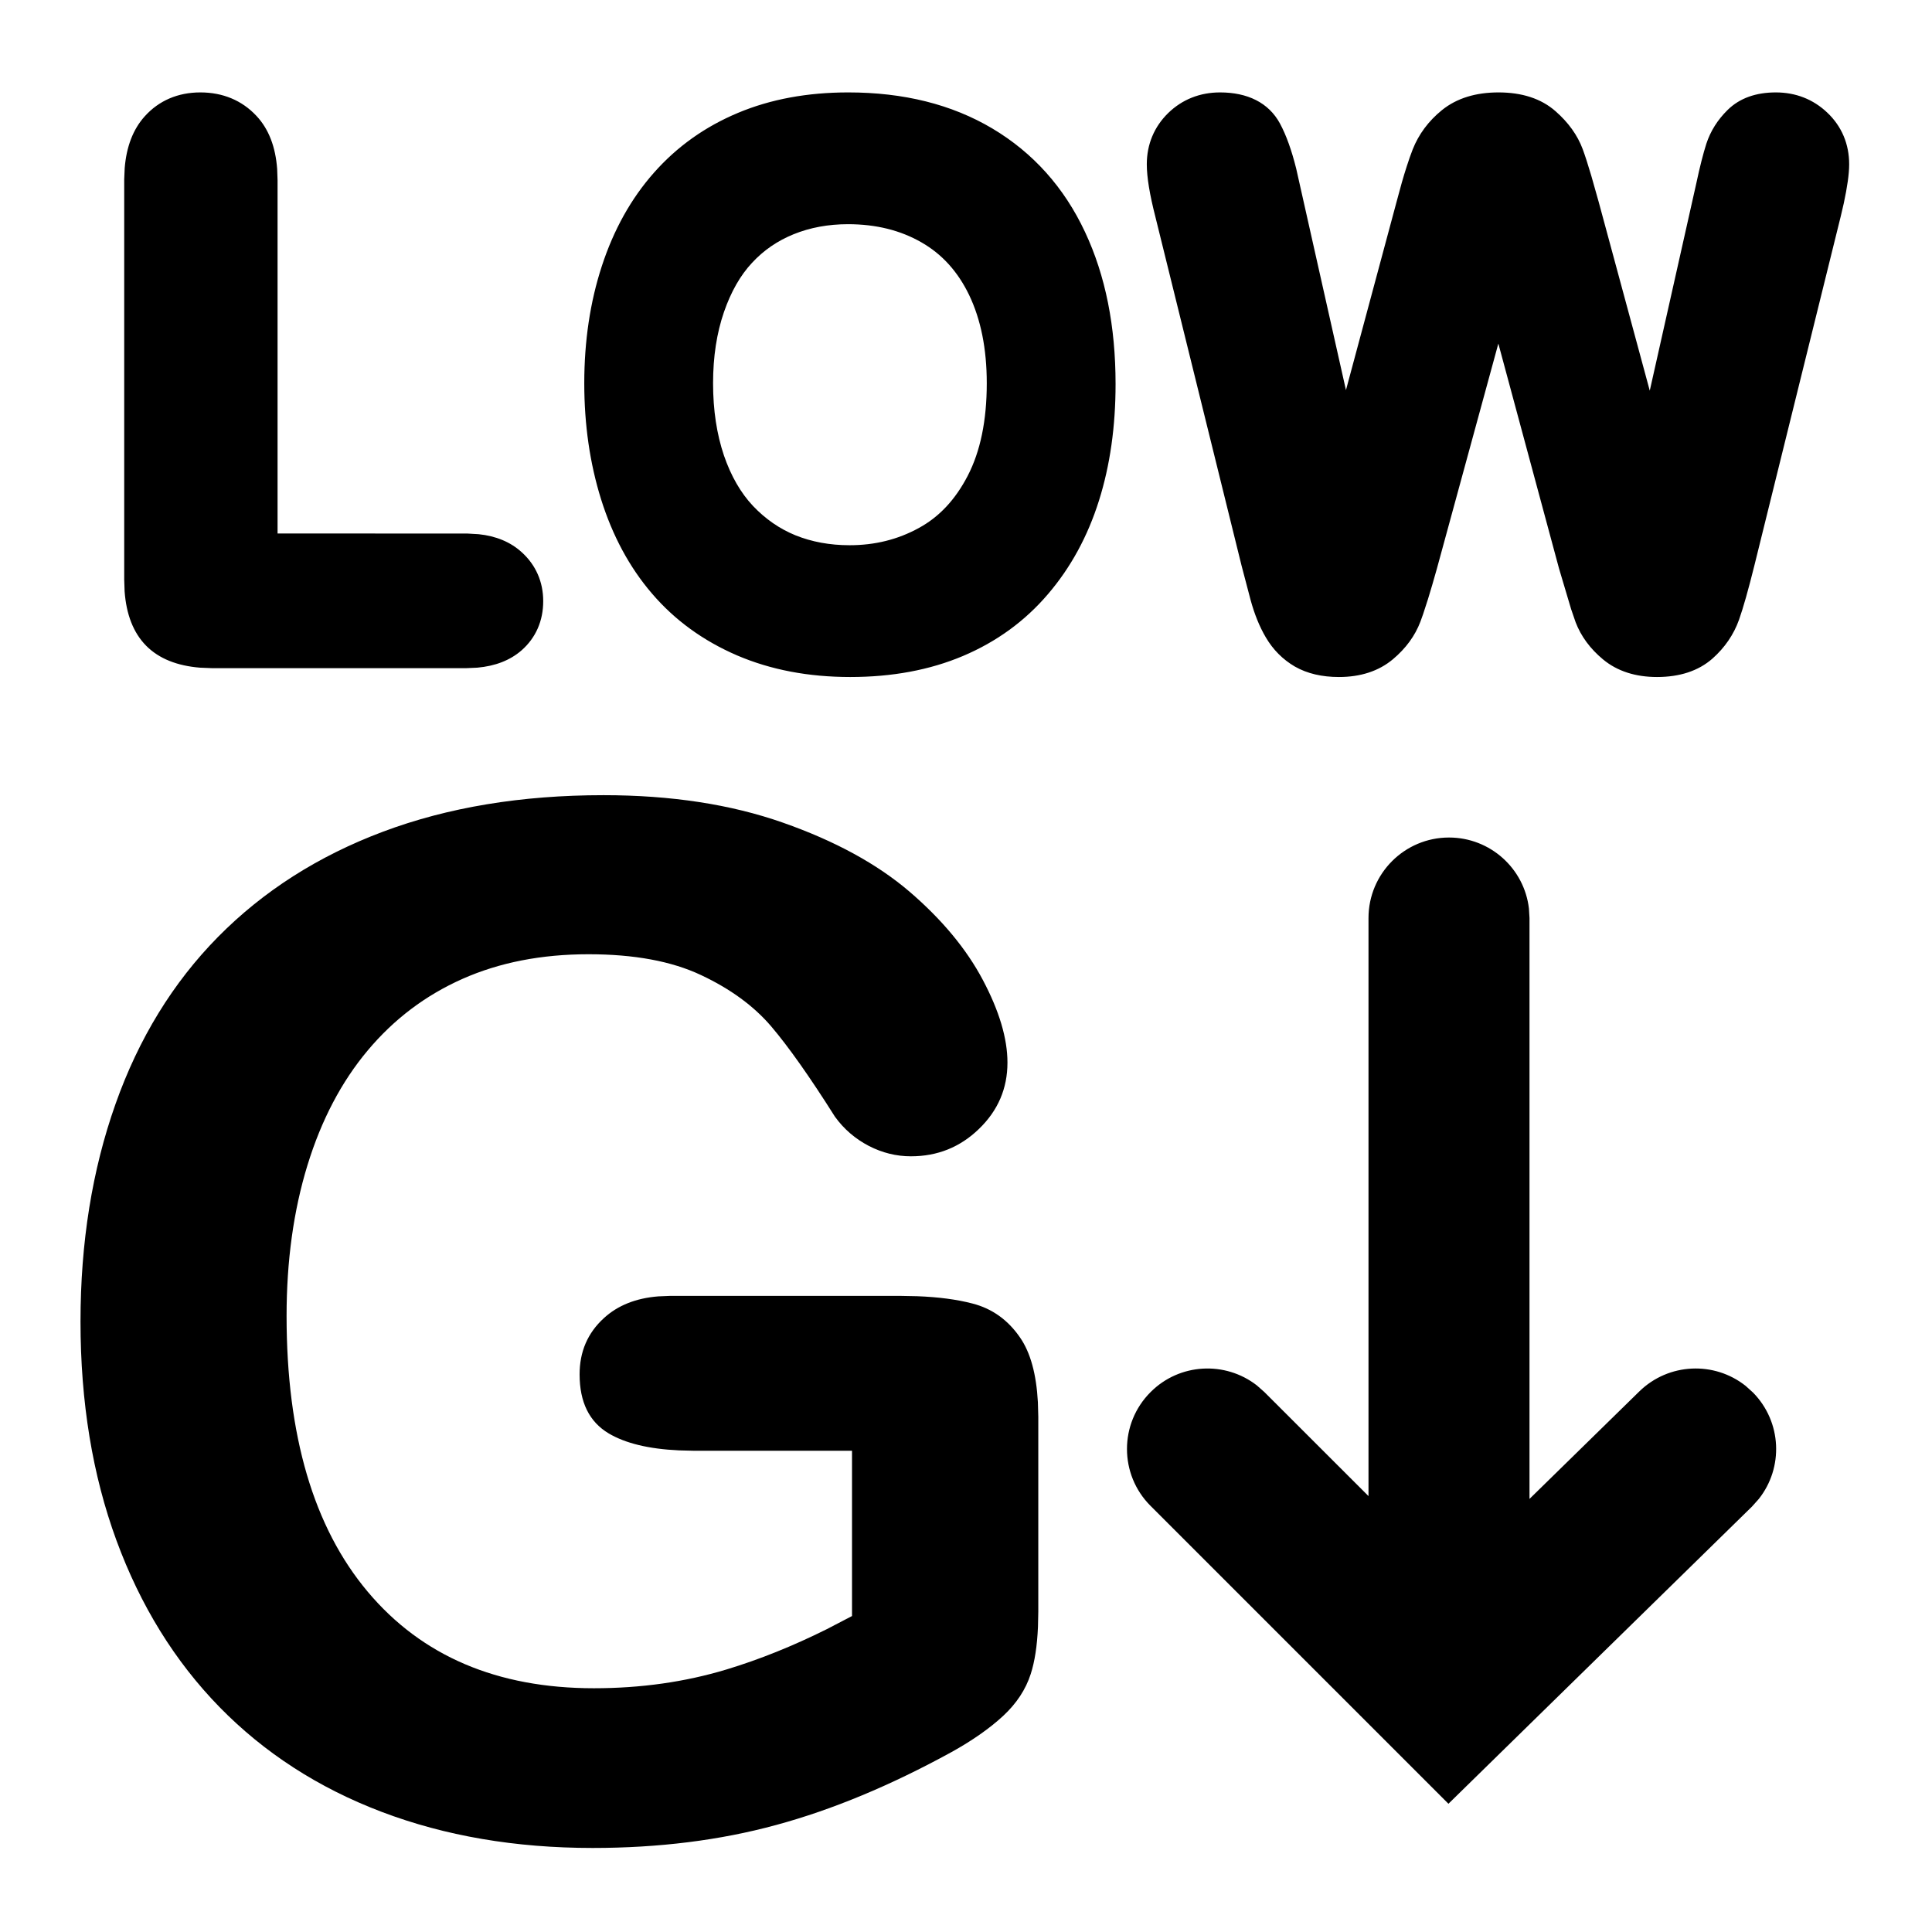 <svg xmlns="http://www.w3.org/2000/svg" fill="none" viewBox="0 0 24 24" height="24" width="24">
<path fill="black" d="M7.497 9.878C8.336 9.878 9.079 9.992 9.725 10.219C10.372 10.446 10.896 10.732 11.299 11.077C11.701 11.422 12.005 11.788 12.209 12.173C12.413 12.558 12.515 12.9 12.515 13.2C12.515 13.522 12.397 13.796 12.162 14.023C11.927 14.251 11.645 14.364 11.316 14.364C11.134 14.364 10.96 14.321 10.793 14.235C10.626 14.148 10.485 14.028 10.372 13.872C10.06 13.378 9.796 13.004 9.581 12.751C9.365 12.498 9.075 12.285 8.709 12.113C8.343 11.94 7.877 11.854 7.31 11.854C6.726 11.854 6.205 11.956 5.745 12.16C5.286 12.364 4.894 12.66 4.568 13.049C4.242 13.437 3.992 13.913 3.819 14.476C3.646 15.04 3.56 15.664 3.56 16.348C3.56 17.832 3.896 18.974 4.568 19.773C5.239 20.572 6.176 20.972 7.378 20.972C7.962 20.972 8.511 20.894 9.024 20.739C9.434 20.615 9.849 20.448 10.269 20.239L10.584 20.075V18.022H8.628L8.434 18.017C8.059 18 7.768 17.929 7.561 17.806C7.32 17.662 7.2 17.418 7.2 17.073C7.2 16.791 7.3 16.558 7.502 16.374C7.674 16.216 7.9 16.126 8.178 16.104L8.322 16.098H11.188L11.393 16.102C11.657 16.112 11.886 16.142 12.081 16.193C12.325 16.256 12.522 16.397 12.672 16.616C12.801 16.803 12.874 17.07 12.893 17.418L12.898 17.599V20.023L12.894 20.209C12.884 20.445 12.854 20.641 12.804 20.795C12.742 20.988 12.627 21.162 12.46 21.317C12.292 21.472 12.078 21.622 11.818 21.766C11.063 22.18 10.338 22.482 9.64 22.671C8.943 22.861 8.183 22.956 7.361 22.956C6.403 22.956 5.53 22.807 4.742 22.508C3.954 22.209 3.282 21.774 2.726 21.205C2.171 20.636 1.744 19.945 1.446 19.134C1.149 18.324 1 17.418 1 16.417C1 15.434 1.145 14.534 1.434 13.717C1.723 12.9 2.148 12.207 2.709 11.638C3.271 11.069 3.954 10.633 4.759 10.331C5.564 10.029 6.477 9.878 7.497 9.878ZM18 10.404C18.513 10.404 18.936 10.79 18.993 11.287L19 11.404V18.62L20.364 17.285C20.729 16.929 21.296 16.907 21.685 17.216L21.778 17.3C22.135 17.665 22.157 18.232 21.848 18.621L21.764 18.715L17.993 22.407L14.293 18.707C13.902 18.317 13.902 17.683 14.293 17.293C14.653 16.932 15.221 16.905 15.613 17.21L15.707 17.293L17 18.585V11.404C17 10.852 17.448 10.404 18 10.404ZM10.537 1.148C11.224 1.148 11.822 1.296 12.327 1.596C12.834 1.898 13.22 2.329 13.479 2.883C13.733 3.424 13.858 4.054 13.858 4.77C13.858 5.298 13.79 5.78 13.652 6.218C13.512 6.663 13.3 7.052 13.017 7.382C12.731 7.717 12.378 7.973 11.962 8.149C11.55 8.323 11.083 8.41 10.562 8.41C10.044 8.41 9.575 8.321 9.157 8.142C8.737 7.961 8.383 7.705 8.099 7.373C7.818 7.046 7.608 6.653 7.466 6.2C7.327 5.754 7.258 5.274 7.258 4.761C7.258 4.235 7.331 3.75 7.476 3.306C7.623 2.855 7.839 2.467 8.123 2.146C8.41 1.821 8.759 1.573 9.168 1.402C9.574 1.232 10.031 1.148 10.537 1.148ZM22.06 1.148C22.306 1.148 22.525 1.233 22.7 1.4C22.879 1.57 22.971 1.79 22.971 2.041C22.971 2.161 22.948 2.32 22.904 2.526L22.866 2.689L21.793 7.027C21.718 7.328 21.655 7.551 21.603 7.698C21.537 7.883 21.426 8.045 21.273 8.181C21.097 8.336 20.863 8.41 20.584 8.41C20.319 8.41 20.091 8.339 19.913 8.191C19.755 8.06 19.64 7.905 19.573 7.73L19.517 7.567L19.367 7.063L18.613 4.268L17.849 7.066C17.809 7.21 17.772 7.335 17.739 7.442L17.678 7.63L17.645 7.722C17.578 7.899 17.463 8.055 17.305 8.188C17.127 8.338 16.899 8.41 16.633 8.41C16.423 8.41 16.239 8.368 16.085 8.28C15.936 8.193 15.814 8.071 15.724 7.917C15.645 7.783 15.583 7.628 15.535 7.452L15.423 7.026L14.352 2.691C14.282 2.417 14.246 2.203 14.246 2.041C14.246 1.794 14.337 1.575 14.512 1.404C14.686 1.235 14.907 1.148 15.156 1.148C15.495 1.148 15.759 1.274 15.9 1.534C15.978 1.679 16.045 1.866 16.102 2.095L16.72 4.846L17.349 2.506C17.393 2.338 17.434 2.193 17.474 2.07L17.512 1.956L17.549 1.856C17.624 1.667 17.746 1.503 17.911 1.369C18.096 1.219 18.334 1.148 18.615 1.148C18.903 1.148 19.144 1.223 19.325 1.383C19.482 1.521 19.596 1.678 19.661 1.853C19.691 1.935 19.727 2.045 19.768 2.185L19.858 2.503L20.494 4.853L21.072 2.278C21.094 2.175 21.115 2.083 21.136 2.001L21.167 1.885L21.197 1.785C21.249 1.627 21.338 1.487 21.461 1.366C21.612 1.217 21.817 1.148 22.06 1.148ZM2.489 1.148C2.766 1.148 3.005 1.246 3.185 1.439C3.34 1.604 3.423 1.827 3.443 2.099L3.448 2.239L3.448 6.627L5.809 6.628L5.946 6.636C6.159 6.658 6.341 6.732 6.481 6.86C6.657 7.019 6.748 7.229 6.748 7.468C6.748 7.711 6.657 7.922 6.48 8.078C6.336 8.204 6.151 8.274 5.93 8.294L5.794 8.3L2.631 8.3L2.483 8.294C2.203 8.271 1.977 8.184 1.816 8.022C1.655 7.859 1.569 7.631 1.548 7.347L1.543 7.2L1.543 2.227L1.549 2.088C1.57 1.826 1.651 1.608 1.798 1.445C1.975 1.248 2.213 1.148 2.489 1.148ZM10.534 2.785C10.288 2.785 10.063 2.827 9.858 2.91C9.657 2.992 9.486 3.109 9.342 3.265C9.197 3.42 9.081 3.623 8.993 3.877C8.904 4.136 8.858 4.43 8.858 4.761C8.858 5.096 8.904 5.394 8.993 5.658C9.081 5.914 9.201 6.122 9.354 6.285C9.509 6.448 9.684 6.569 9.882 6.65C10.084 6.731 10.307 6.773 10.554 6.773C10.868 6.773 11.154 6.702 11.414 6.559C11.666 6.422 11.867 6.208 12.021 5.911C12.178 5.608 12.258 5.226 12.258 4.761C12.258 4.332 12.184 3.968 12.039 3.665C11.898 3.373 11.702 3.157 11.447 3.011C11.186 2.861 10.883 2.785 10.534 2.785Z" clip-rule="evenodd" fill-rule="evenodd"></path>
</svg>
